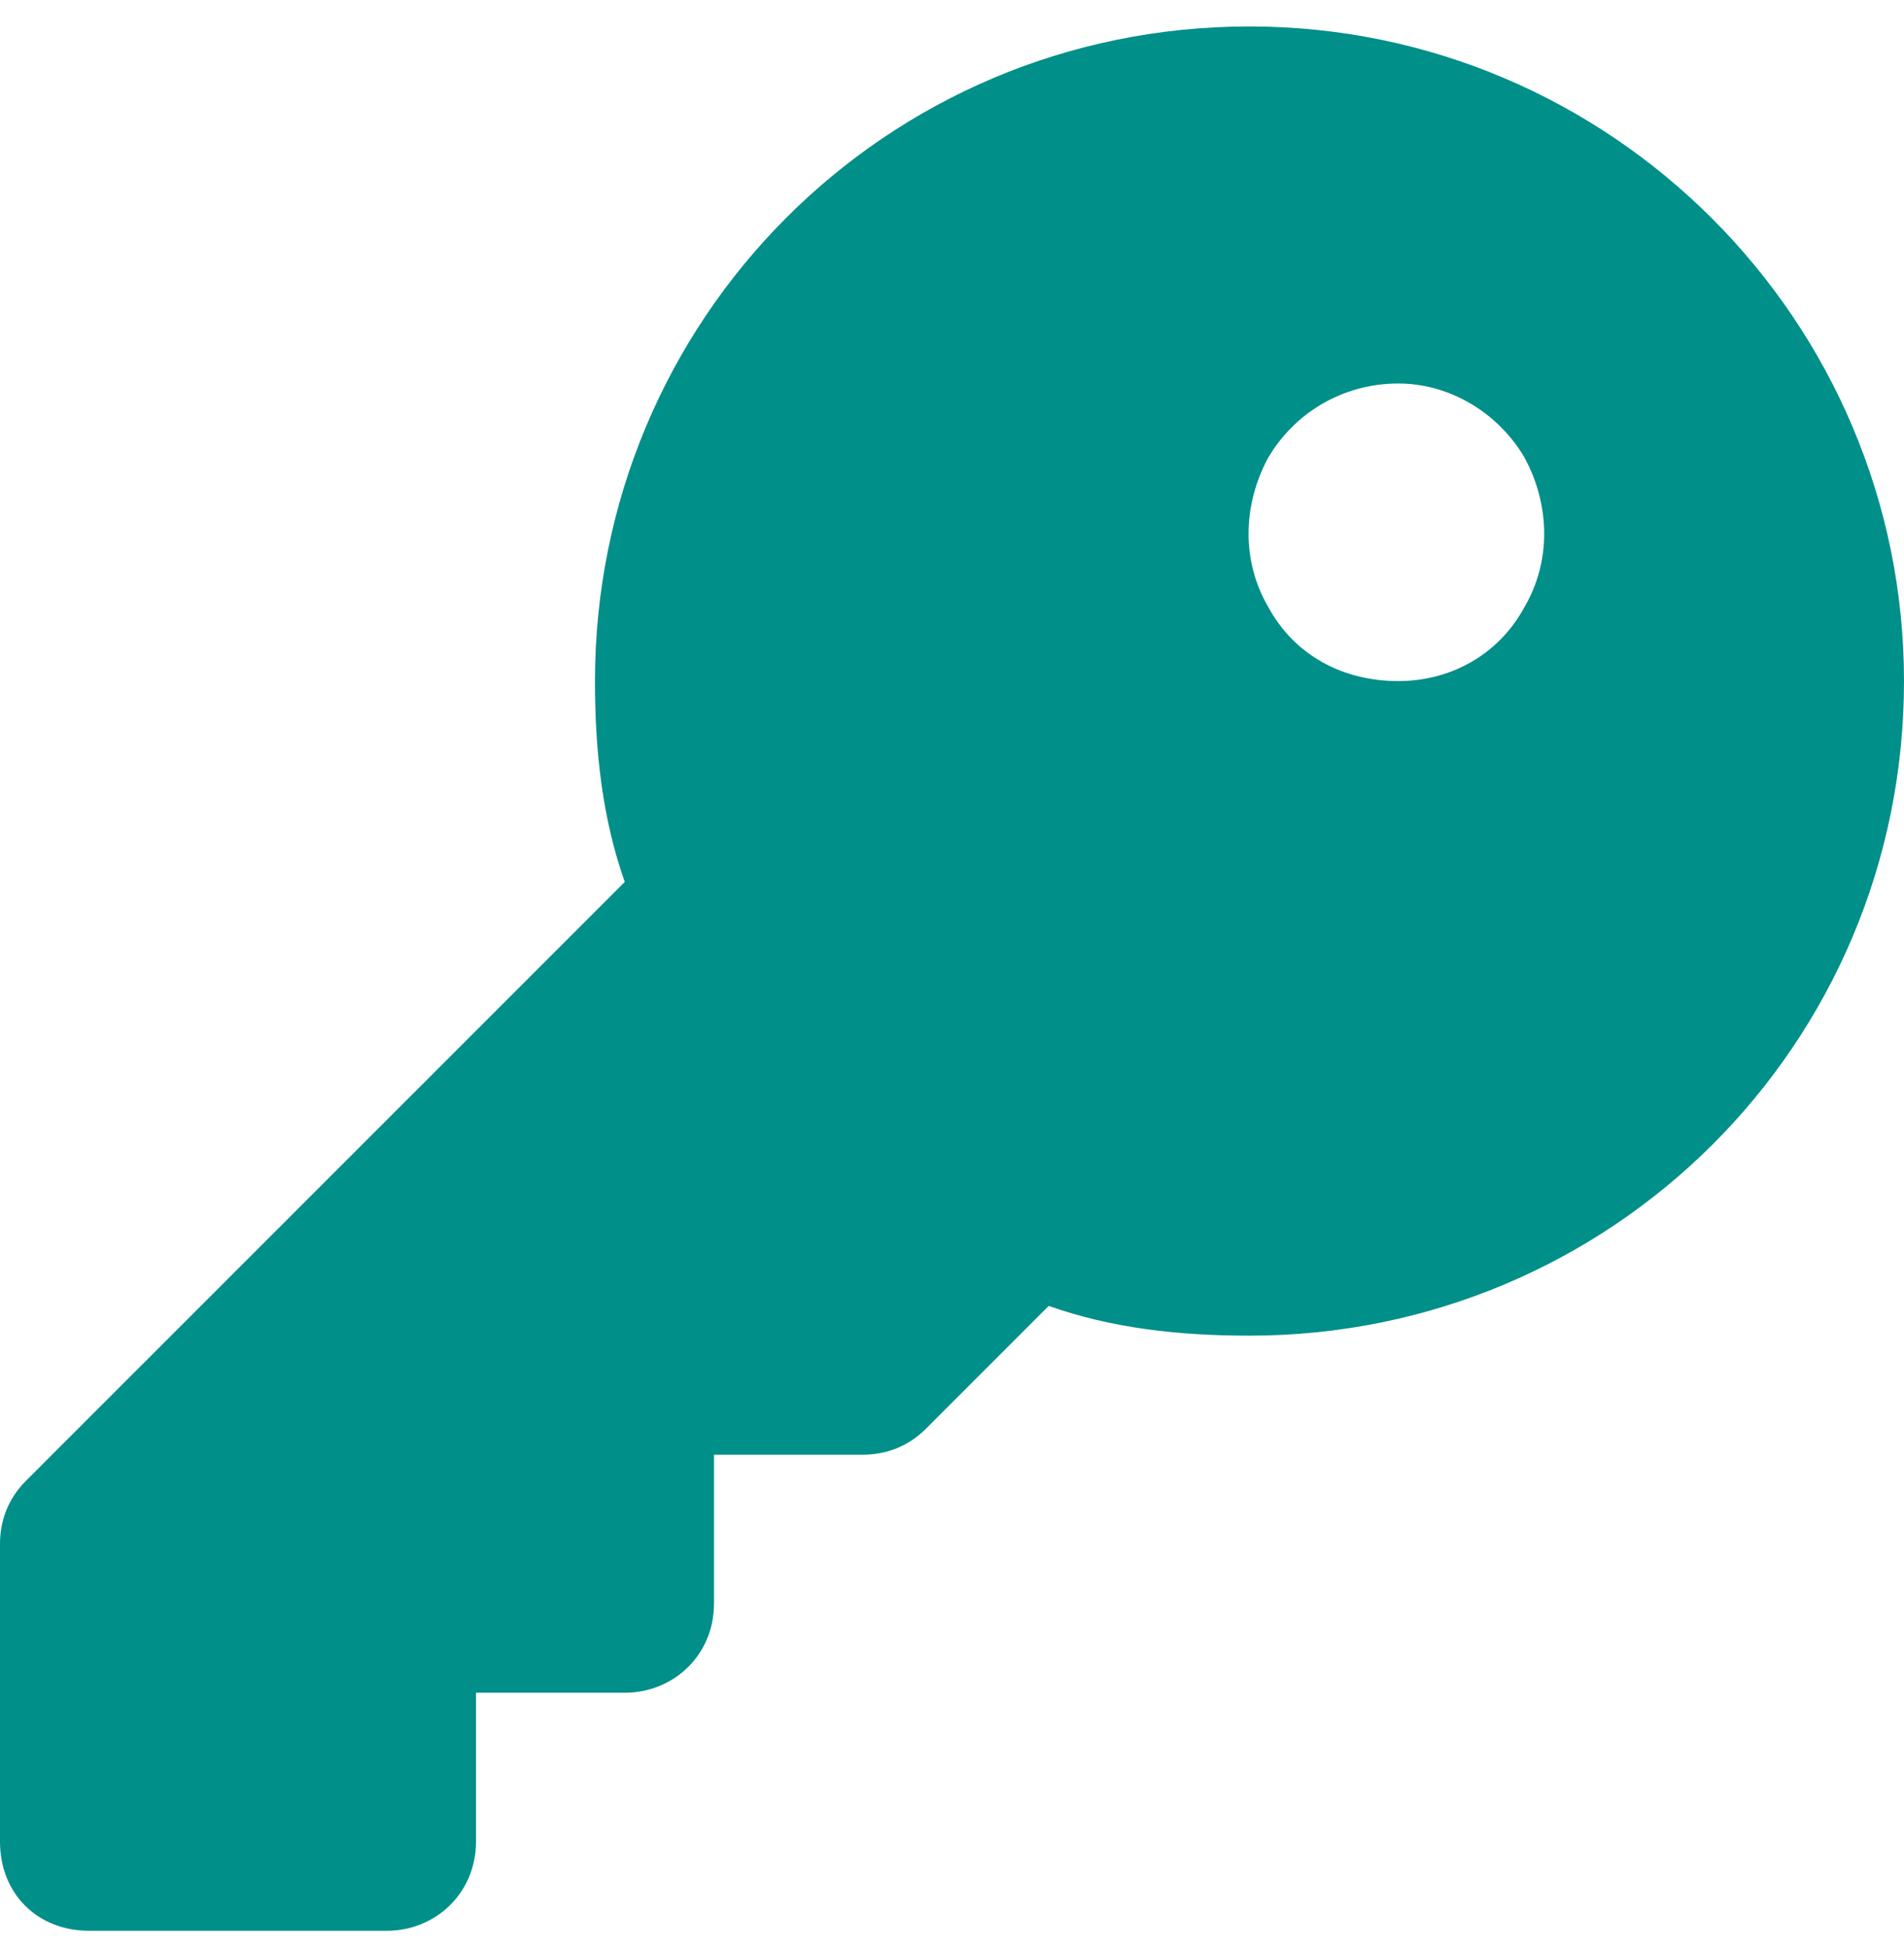 <?xml version="1.0" encoding="UTF-8"?> <svg xmlns="http://www.w3.org/2000/svg" width="45" height="46" viewBox="0 0 45 46" fill="none"><path d="M29.531 31.562C27.861 31.562 26.279 31.387 24.785 30.859L21.885 33.76C21.445 34.199 20.918 34.375 20.391 34.375H16.875V37.891C16.875 39.121 15.908 40 14.766 40H11.25V43.516C11.25 44.746 10.283 45.625 9.141 45.625H2.109C0.879 45.625 0 44.746 0 43.516V36.484C0 35.957 0.176 35.43 0.615 34.99L14.766 20.84C14.238 19.346 14.062 17.764 14.062 16.094C14.062 7.568 20.918 0.625 29.531 0.625C38.057 0.625 45 7.568 45 16.094C45 24.707 38.057 31.562 29.531 31.562ZM33.047 9.062C31.729 9.062 30.586 9.766 29.971 10.82C29.355 11.963 29.355 13.281 29.971 14.336C30.586 15.479 31.729 16.094 33.047 16.094C34.277 16.094 35.42 15.479 36.035 14.336C36.65 13.281 36.65 11.963 36.035 10.82C35.42 9.766 34.277 9.062 33.047 9.062Z" fill="#008F89"></path></svg> 